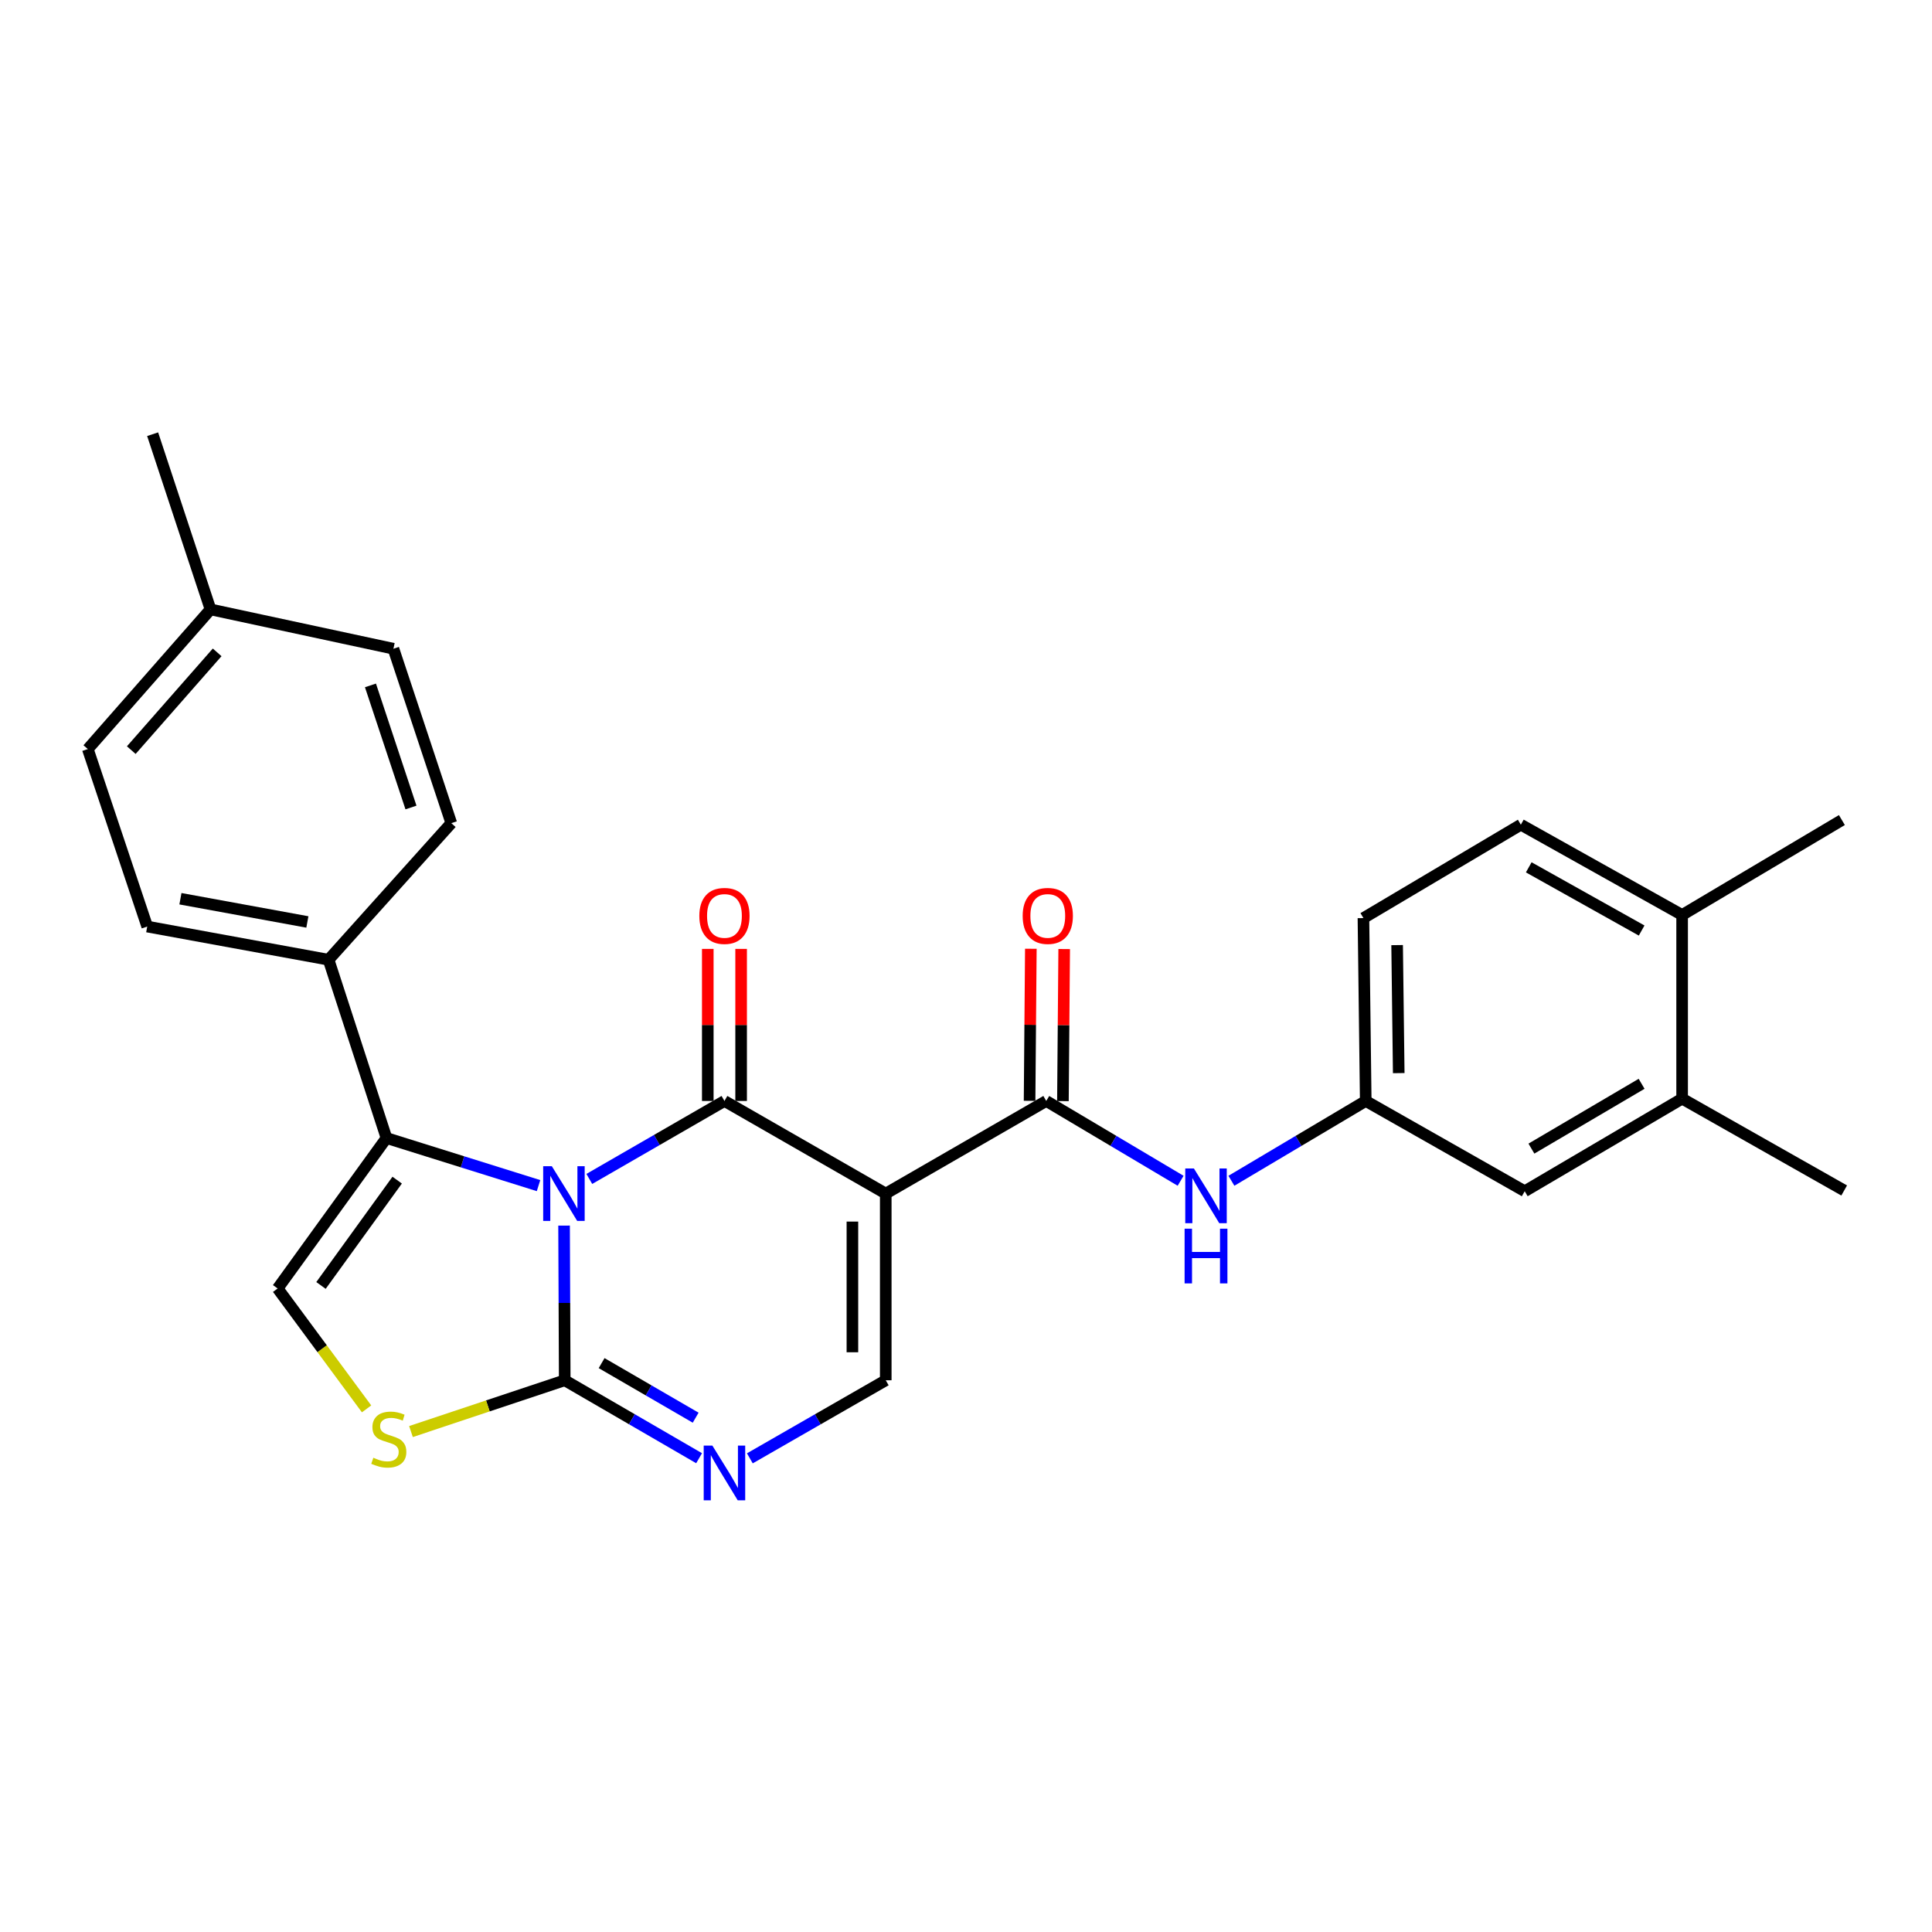 <?xml version='1.0' encoding='iso-8859-1'?>
<svg version='1.1' baseProfile='full'
              xmlns='http://www.w3.org/2000/svg'
                      xmlns:rdkit='http://www.rdkit.org/xml'
                      xmlns:xlink='http://www.w3.org/1999/xlink'
                  xml:space='preserve'
width='1000px' height='1000px' viewBox='0 0 1000 1000'>
<!-- END OF HEADER -->
<rect style='opacity:1.0;fill:#FFFFFF;stroke:none' width='1000' height='1000' x='0' y='0'> </rect>
<path class='bond-0' d='M 305.028,610.213 L 340.001,590.037' style='fill:none;fill-rule:evenodd;stroke:#0000FF;stroke-width:6px;stroke-linecap:butt;stroke-linejoin:miter;stroke-opacity:1' />
<path class='bond-0' d='M 340.001,590.037 L 374.975,569.86' style='fill:none;fill-rule:evenodd;stroke:#000000;stroke-width:6px;stroke-linecap:butt;stroke-linejoin:miter;stroke-opacity:1' />
<path class='bond-2' d='M 291.961,634.369 L 292.132,674.398' style='fill:none;fill-rule:evenodd;stroke:#0000FF;stroke-width:6px;stroke-linecap:butt;stroke-linejoin:miter;stroke-opacity:1' />
<path class='bond-2' d='M 292.132,674.398 L 292.302,714.426' style='fill:none;fill-rule:evenodd;stroke:#000000;stroke-width:6px;stroke-linecap:butt;stroke-linejoin:miter;stroke-opacity:1' />
<path class='bond-3' d='M 278.744,613.677 L 239.393,601.357' style='fill:none;fill-rule:evenodd;stroke:#0000FF;stroke-width:6px;stroke-linecap:butt;stroke-linejoin:miter;stroke-opacity:1' />
<path class='bond-3' d='M 239.393,601.357 L 200.041,589.037' style='fill:none;fill-rule:evenodd;stroke:#000000;stroke-width:6px;stroke-linecap:butt;stroke-linejoin:miter;stroke-opacity:1' />
<path class='bond-1' d='M 374.975,569.86 L 458.462,617.793' style='fill:none;fill-rule:evenodd;stroke:#000000;stroke-width:6px;stroke-linecap:butt;stroke-linejoin:miter;stroke-opacity:1' />
<path class='bond-11' d='M 383.605,569.86 L 383.605,530.505' style='fill:none;fill-rule:evenodd;stroke:#000000;stroke-width:6px;stroke-linecap:butt;stroke-linejoin:miter;stroke-opacity:1' />
<path class='bond-11' d='M 383.605,530.505 L 383.605,491.15' style='fill:none;fill-rule:evenodd;stroke:#FF0000;stroke-width:6px;stroke-linecap:butt;stroke-linejoin:miter;stroke-opacity:1' />
<path class='bond-11' d='M 366.345,569.86 L 366.345,530.505' style='fill:none;fill-rule:evenodd;stroke:#000000;stroke-width:6px;stroke-linecap:butt;stroke-linejoin:miter;stroke-opacity:1' />
<path class='bond-11' d='M 366.345,530.505 L 366.345,491.15' style='fill:none;fill-rule:evenodd;stroke:#FF0000;stroke-width:6px;stroke-linecap:butt;stroke-linejoin:miter;stroke-opacity:1' />
<path class='bond-5' d='M 458.462,617.793 L 541.538,569.86' style='fill:none;fill-rule:evenodd;stroke:#000000;stroke-width:6px;stroke-linecap:butt;stroke-linejoin:miter;stroke-opacity:1' />
<path class='bond-28' d='M 458.462,617.793 L 458.462,714.426' style='fill:none;fill-rule:evenodd;stroke:#000000;stroke-width:6px;stroke-linecap:butt;stroke-linejoin:miter;stroke-opacity:1' />
<path class='bond-28' d='M 441.203,632.288 L 441.203,699.931' style='fill:none;fill-rule:evenodd;stroke:#000000;stroke-width:6px;stroke-linecap:butt;stroke-linejoin:miter;stroke-opacity:1' />
<path class='bond-4' d='M 292.302,714.426 L 327.074,734.599' style='fill:none;fill-rule:evenodd;stroke:#000000;stroke-width:6px;stroke-linecap:butt;stroke-linejoin:miter;stroke-opacity:1' />
<path class='bond-4' d='M 327.074,734.599 L 361.845,754.771' style='fill:none;fill-rule:evenodd;stroke:#0000FF;stroke-width:6px;stroke-linecap:butt;stroke-linejoin:miter;stroke-opacity:1' />
<path class='bond-4' d='M 311.395,705.549 L 335.735,719.67' style='fill:none;fill-rule:evenodd;stroke:#000000;stroke-width:6px;stroke-linecap:butt;stroke-linejoin:miter;stroke-opacity:1' />
<path class='bond-4' d='M 335.735,719.67 L 360.075,733.791' style='fill:none;fill-rule:evenodd;stroke:#0000FF;stroke-width:6px;stroke-linecap:butt;stroke-linejoin:miter;stroke-opacity:1' />
<path class='bond-7' d='M 292.302,714.426 L 252.511,727.7' style='fill:none;fill-rule:evenodd;stroke:#000000;stroke-width:6px;stroke-linecap:butt;stroke-linejoin:miter;stroke-opacity:1' />
<path class='bond-7' d='M 252.511,727.7 L 212.72,740.974' style='fill:none;fill-rule:evenodd;stroke:#CCCC00;stroke-width:6px;stroke-linecap:butt;stroke-linejoin:miter;stroke-opacity:1' />
<path class='bond-8' d='M 200.041,589.037 L 143.708,666.915' style='fill:none;fill-rule:evenodd;stroke:#000000;stroke-width:6px;stroke-linecap:butt;stroke-linejoin:miter;stroke-opacity:1' />
<path class='bond-8' d='M 205.576,610.834 L 166.143,665.349' style='fill:none;fill-rule:evenodd;stroke:#000000;stroke-width:6px;stroke-linecap:butt;stroke-linejoin:miter;stroke-opacity:1' />
<path class='bond-10' d='M 200.041,589.037 L 170.067,496.757' style='fill:none;fill-rule:evenodd;stroke:#000000;stroke-width:6px;stroke-linecap:butt;stroke-linejoin:miter;stroke-opacity:1' />
<path class='bond-6' d='M 388.122,754.836 L 423.292,734.631' style='fill:none;fill-rule:evenodd;stroke:#0000FF;stroke-width:6px;stroke-linecap:butt;stroke-linejoin:miter;stroke-opacity:1' />
<path class='bond-6' d='M 423.292,734.631 L 458.462,714.426' style='fill:none;fill-rule:evenodd;stroke:#000000;stroke-width:6px;stroke-linecap:butt;stroke-linejoin:miter;stroke-opacity:1' />
<path class='bond-9' d='M 541.538,569.86 L 576.311,590.513' style='fill:none;fill-rule:evenodd;stroke:#000000;stroke-width:6px;stroke-linecap:butt;stroke-linejoin:miter;stroke-opacity:1' />
<path class='bond-9' d='M 576.311,590.513 L 611.085,611.166' style='fill:none;fill-rule:evenodd;stroke:#0000FF;stroke-width:6px;stroke-linecap:butt;stroke-linejoin:miter;stroke-opacity:1' />
<path class='bond-14' d='M 550.167,569.931 L 550.494,530.577' style='fill:none;fill-rule:evenodd;stroke:#000000;stroke-width:6px;stroke-linecap:butt;stroke-linejoin:miter;stroke-opacity:1' />
<path class='bond-14' d='M 550.494,530.577 L 550.82,491.222' style='fill:none;fill-rule:evenodd;stroke:#FF0000;stroke-width:6px;stroke-linecap:butt;stroke-linejoin:miter;stroke-opacity:1' />
<path class='bond-14' d='M 532.908,569.788 L 533.235,530.433' style='fill:none;fill-rule:evenodd;stroke:#000000;stroke-width:6px;stroke-linecap:butt;stroke-linejoin:miter;stroke-opacity:1' />
<path class='bond-14' d='M 533.235,530.433 L 533.562,491.078' style='fill:none;fill-rule:evenodd;stroke:#FF0000;stroke-width:6px;stroke-linecap:butt;stroke-linejoin:miter;stroke-opacity:1' />
<path class='bond-27' d='M 189.739,729.233 L 166.724,698.074' style='fill:none;fill-rule:evenodd;stroke:#CCCC00;stroke-width:6px;stroke-linecap:butt;stroke-linejoin:miter;stroke-opacity:1' />
<path class='bond-27' d='M 166.724,698.074 L 143.708,666.915' style='fill:none;fill-rule:evenodd;stroke:#000000;stroke-width:6px;stroke-linecap:butt;stroke-linejoin:miter;stroke-opacity:1' />
<path class='bond-13' d='M 637.373,611.164 L 672.138,590.512' style='fill:none;fill-rule:evenodd;stroke:#0000FF;stroke-width:6px;stroke-linecap:butt;stroke-linejoin:miter;stroke-opacity:1' />
<path class='bond-13' d='M 672.138,590.512 L 706.902,569.86' style='fill:none;fill-rule:evenodd;stroke:#000000;stroke-width:6px;stroke-linecap:butt;stroke-linejoin:miter;stroke-opacity:1' />
<path class='bond-17' d='M 170.067,496.757 L 76.205,479.584' style='fill:none;fill-rule:evenodd;stroke:#000000;stroke-width:6px;stroke-linecap:butt;stroke-linejoin:miter;stroke-opacity:1' />
<path class='bond-17' d='M 159.094,477.203 L 93.391,465.182' style='fill:none;fill-rule:evenodd;stroke:#000000;stroke-width:6px;stroke-linecap:butt;stroke-linejoin:miter;stroke-opacity:1' />
<path class='bond-18' d='M 170.067,496.757 L 233.592,426.06' style='fill:none;fill-rule:evenodd;stroke:#000000;stroke-width:6px;stroke-linecap:butt;stroke-linejoin:miter;stroke-opacity:1' />
<path class='bond-12' d='M 870.665,568.661 L 789.191,616.585' style='fill:none;fill-rule:evenodd;stroke:#000000;stroke-width:6px;stroke-linecap:butt;stroke-linejoin:miter;stroke-opacity:1' />
<path class='bond-12' d='M 849.693,560.973 L 792.661,594.52' style='fill:none;fill-rule:evenodd;stroke:#000000;stroke-width:6px;stroke-linecap:butt;stroke-linejoin:miter;stroke-opacity:1' />
<path class='bond-24' d='M 870.665,568.661 L 954.545,616.182' style='fill:none;fill-rule:evenodd;stroke:#000000;stroke-width:6px;stroke-linecap:butt;stroke-linejoin:miter;stroke-opacity:1' />
<path class='bond-30' d='M 870.665,568.661 L 870.665,473.591' style='fill:none;fill-rule:evenodd;stroke:#000000;stroke-width:6px;stroke-linecap:butt;stroke-linejoin:miter;stroke-opacity:1' />
<path class='bond-15' d='M 706.902,569.86 L 789.191,616.585' style='fill:none;fill-rule:evenodd;stroke:#000000;stroke-width:6px;stroke-linecap:butt;stroke-linejoin:miter;stroke-opacity:1' />
<path class='bond-20' d='M 706.902,569.86 L 705.713,475.202' style='fill:none;fill-rule:evenodd;stroke:#000000;stroke-width:6px;stroke-linecap:butt;stroke-linejoin:miter;stroke-opacity:1' />
<path class='bond-20' d='M 723.982,555.444 L 723.149,489.184' style='fill:none;fill-rule:evenodd;stroke:#000000;stroke-width:6px;stroke-linecap:butt;stroke-linejoin:miter;stroke-opacity:1' />
<path class='bond-16' d='M 870.665,473.591 L 787.187,426.856' style='fill:none;fill-rule:evenodd;stroke:#000000;stroke-width:6px;stroke-linecap:butt;stroke-linejoin:miter;stroke-opacity:1' />
<path class='bond-16' d='M 849.712,481.64 L 791.277,448.926' style='fill:none;fill-rule:evenodd;stroke:#000000;stroke-width:6px;stroke-linecap:butt;stroke-linejoin:miter;stroke-opacity:1' />
<path class='bond-25' d='M 870.665,473.591 L 953.356,424.459' style='fill:none;fill-rule:evenodd;stroke:#000000;stroke-width:6px;stroke-linecap:butt;stroke-linejoin:miter;stroke-opacity:1' />
<path class='bond-22' d='M 76.205,479.584 L 45.455,387.716' style='fill:none;fill-rule:evenodd;stroke:#000000;stroke-width:6px;stroke-linecap:butt;stroke-linejoin:miter;stroke-opacity:1' />
<path class='bond-21' d='M 233.592,426.06 L 203.637,335.784' style='fill:none;fill-rule:evenodd;stroke:#000000;stroke-width:6px;stroke-linecap:butt;stroke-linejoin:miter;stroke-opacity:1' />
<path class='bond-21' d='M 212.717,417.954 L 191.749,354.761' style='fill:none;fill-rule:evenodd;stroke:#000000;stroke-width:6px;stroke-linecap:butt;stroke-linejoin:miter;stroke-opacity:1' />
<path class='bond-19' d='M 787.187,426.856 L 705.713,475.202' style='fill:none;fill-rule:evenodd;stroke:#000000;stroke-width:6px;stroke-linecap:butt;stroke-linejoin:miter;stroke-opacity:1' />
<path class='bond-23' d='M 203.637,335.784 L 108.96,315.427' style='fill:none;fill-rule:evenodd;stroke:#000000;stroke-width:6px;stroke-linecap:butt;stroke-linejoin:miter;stroke-opacity:1' />
<path class='bond-29' d='M 45.455,387.716 L 108.96,315.427' style='fill:none;fill-rule:evenodd;stroke:#000000;stroke-width:6px;stroke-linecap:butt;stroke-linejoin:miter;stroke-opacity:1' />
<path class='bond-29' d='M 67.947,388.263 L 112.4,337.662' style='fill:none;fill-rule:evenodd;stroke:#000000;stroke-width:6px;stroke-linecap:butt;stroke-linejoin:miter;stroke-opacity:1' />
<path class='bond-26' d='M 108.96,315.427 L 79.005,224.739' style='fill:none;fill-rule:evenodd;stroke:#000000;stroke-width:6px;stroke-linecap:butt;stroke-linejoin:miter;stroke-opacity:1' />
<path  class='atom-0' d='M 285.63 603.633
L 294.91 618.633
Q 295.83 620.113, 297.31 622.793
Q 298.79 625.473, 298.87 625.633
L 298.87 603.633
L 302.63 603.633
L 302.63 631.953
L 298.75 631.953
L 288.79 615.553
Q 287.63 613.633, 286.39 611.433
Q 285.19 609.233, 284.83 608.553
L 284.83 631.953
L 281.15 631.953
L 281.15 603.633
L 285.63 603.633
' fill='#0000FF'/>
<path  class='atom-5' d='M 368.715 748.228
L 377.995 763.228
Q 378.915 764.708, 380.395 767.388
Q 381.875 770.068, 381.955 770.228
L 381.955 748.228
L 385.715 748.228
L 385.715 776.548
L 381.835 776.548
L 371.875 760.148
Q 370.715 758.228, 369.475 756.028
Q 368.275 753.828, 367.915 753.148
L 367.915 776.548
L 364.235 776.548
L 364.235 748.228
L 368.715 748.228
' fill='#0000FF'/>
<path  class='atom-8' d='M 193.24 754.523
Q 193.56 754.643, 194.88 755.203
Q 196.2 755.763, 197.64 756.123
Q 199.12 756.443, 200.56 756.443
Q 203.24 756.443, 204.8 755.163
Q 206.36 753.843, 206.36 751.563
Q 206.36 750.003, 205.56 749.043
Q 204.8 748.083, 203.6 747.563
Q 202.4 747.043, 200.4 746.443
Q 197.88 745.683, 196.36 744.963
Q 194.88 744.243, 193.8 742.723
Q 192.76 741.203, 192.76 738.643
Q 192.76 735.083, 195.16 732.883
Q 197.6 730.683, 202.4 730.683
Q 205.68 730.683, 209.4 732.243
L 208.48 735.323
Q 205.08 733.923, 202.52 733.923
Q 199.76 733.923, 198.24 735.083
Q 196.72 736.203, 196.76 738.163
Q 196.76 739.683, 197.52 740.603
Q 198.32 741.523, 199.44 742.043
Q 200.6 742.563, 202.52 743.163
Q 205.08 743.963, 206.6 744.763
Q 208.12 745.563, 209.2 747.203
Q 210.32 748.803, 210.32 751.563
Q 210.32 755.483, 207.68 757.603
Q 205.08 759.683, 200.72 759.683
Q 198.2 759.683, 196.28 759.123
Q 194.4 758.603, 192.16 757.683
L 193.24 754.523
' fill='#CCCC00'/>
<path  class='atom-10' d='M 617.969 604.812
L 627.249 619.812
Q 628.169 621.292, 629.649 623.972
Q 631.129 626.652, 631.209 626.812
L 631.209 604.812
L 634.969 604.812
L 634.969 633.132
L 631.089 633.132
L 621.129 616.732
Q 619.969 614.812, 618.729 612.612
Q 617.529 610.412, 617.169 609.732
L 617.169 633.132
L 613.489 633.132
L 613.489 604.812
L 617.969 604.812
' fill='#0000FF'/>
<path  class='atom-10' d='M 613.149 635.964
L 616.989 635.964
L 616.989 648.004
L 631.469 648.004
L 631.469 635.964
L 635.309 635.964
L 635.309 664.284
L 631.469 664.284
L 631.469 651.204
L 616.989 651.204
L 616.989 664.284
L 613.149 664.284
L 613.149 635.964
' fill='#0000FF'/>
<path  class='atom-12' d='M 361.975 474.073
Q 361.975 467.273, 365.335 463.473
Q 368.695 459.673, 374.975 459.673
Q 381.255 459.673, 384.615 463.473
Q 387.975 467.273, 387.975 474.073
Q 387.975 480.953, 384.575 484.873
Q 381.175 488.753, 374.975 488.753
Q 368.735 488.753, 365.335 484.873
Q 361.975 480.993, 361.975 474.073
M 374.975 485.553
Q 379.295 485.553, 381.615 482.673
Q 383.975 479.753, 383.975 474.073
Q 383.975 468.513, 381.615 465.713
Q 379.295 462.873, 374.975 462.873
Q 370.655 462.873, 368.295 465.673
Q 365.975 468.473, 365.975 474.073
Q 365.975 479.793, 368.295 482.673
Q 370.655 485.553, 374.975 485.553
' fill='#FF0000'/>
<path  class='atom-15' d='M 529.333 474.073
Q 529.333 467.273, 532.693 463.473
Q 536.053 459.673, 542.333 459.673
Q 548.613 459.673, 551.973 463.473
Q 555.333 467.273, 555.333 474.073
Q 555.333 480.953, 551.933 484.873
Q 548.533 488.753, 542.333 488.753
Q 536.093 488.753, 532.693 484.873
Q 529.333 480.993, 529.333 474.073
M 542.333 485.553
Q 546.653 485.553, 548.973 482.673
Q 551.333 479.753, 551.333 474.073
Q 551.333 468.513, 548.973 465.713
Q 546.653 462.873, 542.333 462.873
Q 538.013 462.873, 535.653 465.673
Q 533.333 468.473, 533.333 474.073
Q 533.333 479.793, 535.653 482.673
Q 538.013 485.553, 542.333 485.553
' fill='#FF0000'/>
</svg>
